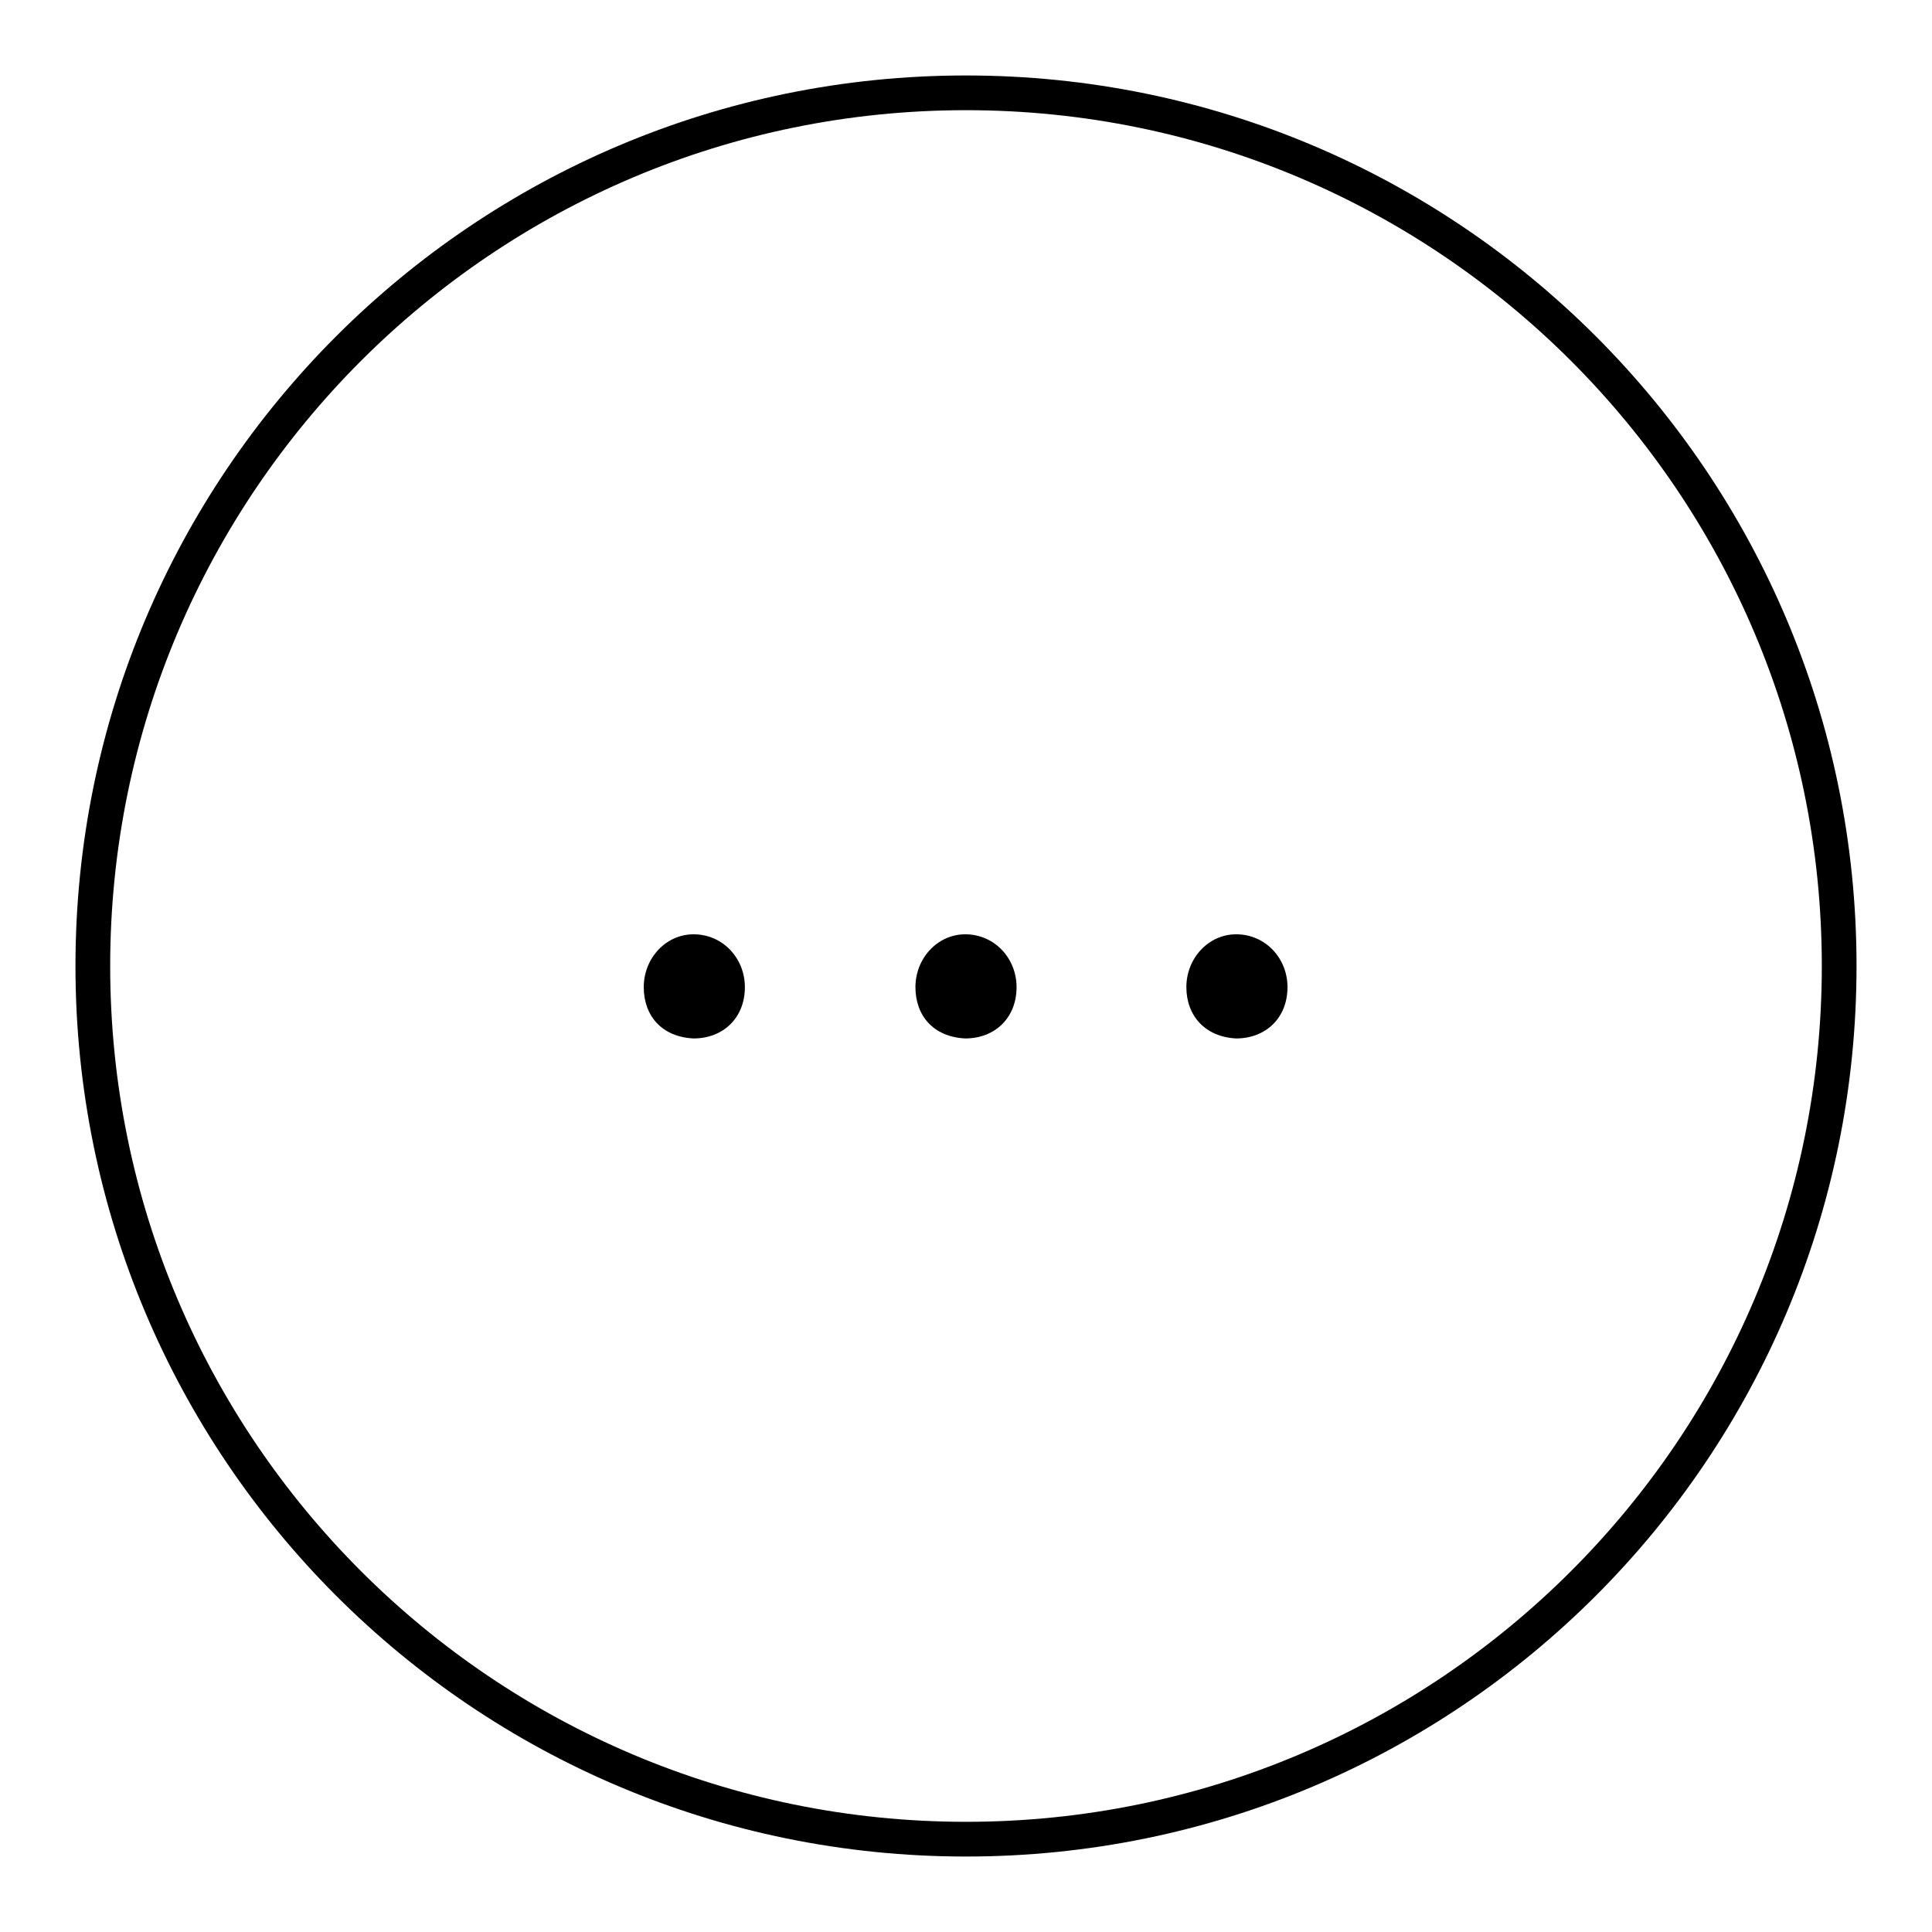 <?xml version="1.0" encoding="utf-8"?>
<!-- Svg Vector Icons : http://www.onlinewebfonts.com/icon -->
<!DOCTYPE svg PUBLIC "-//W3C//DTD SVG 1.1//EN" "http://www.w3.org/Graphics/SVG/1.1/DTD/svg11.dtd">
<svg version="1.1" xmlns="http://www.w3.org/2000/svg" xmlns:xlink="http://www.w3.org/1999/xlink" x="0px" y="0px" viewBox="0 0 256 256" enable-background="new 0 0 256 256" xml:space="preserve">
<g><g><path fill="#000000" d="M128,10C62.8,10,10,62.8,10,128c0,65.2,52.8,118,118,118c65.2,0,118-52.8,118-118C246,62.8,193.2,10,128,10z M128,241.4c-62.6,0-113.4-50.8-113.4-113.4C14.6,65.4,65.4,14.6,128,14.6c62.6,0,113.4,50.8,113.4,113.4C241.4,190.6,190.6,241.4,128,241.4z"/><path fill="#000000" d="M85.3,130.8c0-3.8,2.9-7,6.6-7c3.9,0,6.8,3.2,6.8,7c0,4.1-2.9,6.8-6.8,6.8C87.7,137.4,85.3,134.6,85.3,130.8z"/><path fill="#000000" d="M121.3,130.8c0-3.8,2.9-7,6.6-7c3.9,0,6.8,3.2,6.8,7c0,4.1-2.9,6.8-6.8,6.8C123.7,137.4,121.3,134.6,121.3,130.8z"/><path fill="#000000" d="M157.2,130.8c0-3.8,2.9-7,6.6-7c3.9,0,6.8,3.2,6.8,7c0,4.1-2.9,6.8-6.8,6.8C159.7,137.4,157.2,134.6,157.2,130.8z"/></g></g>
</svg>
